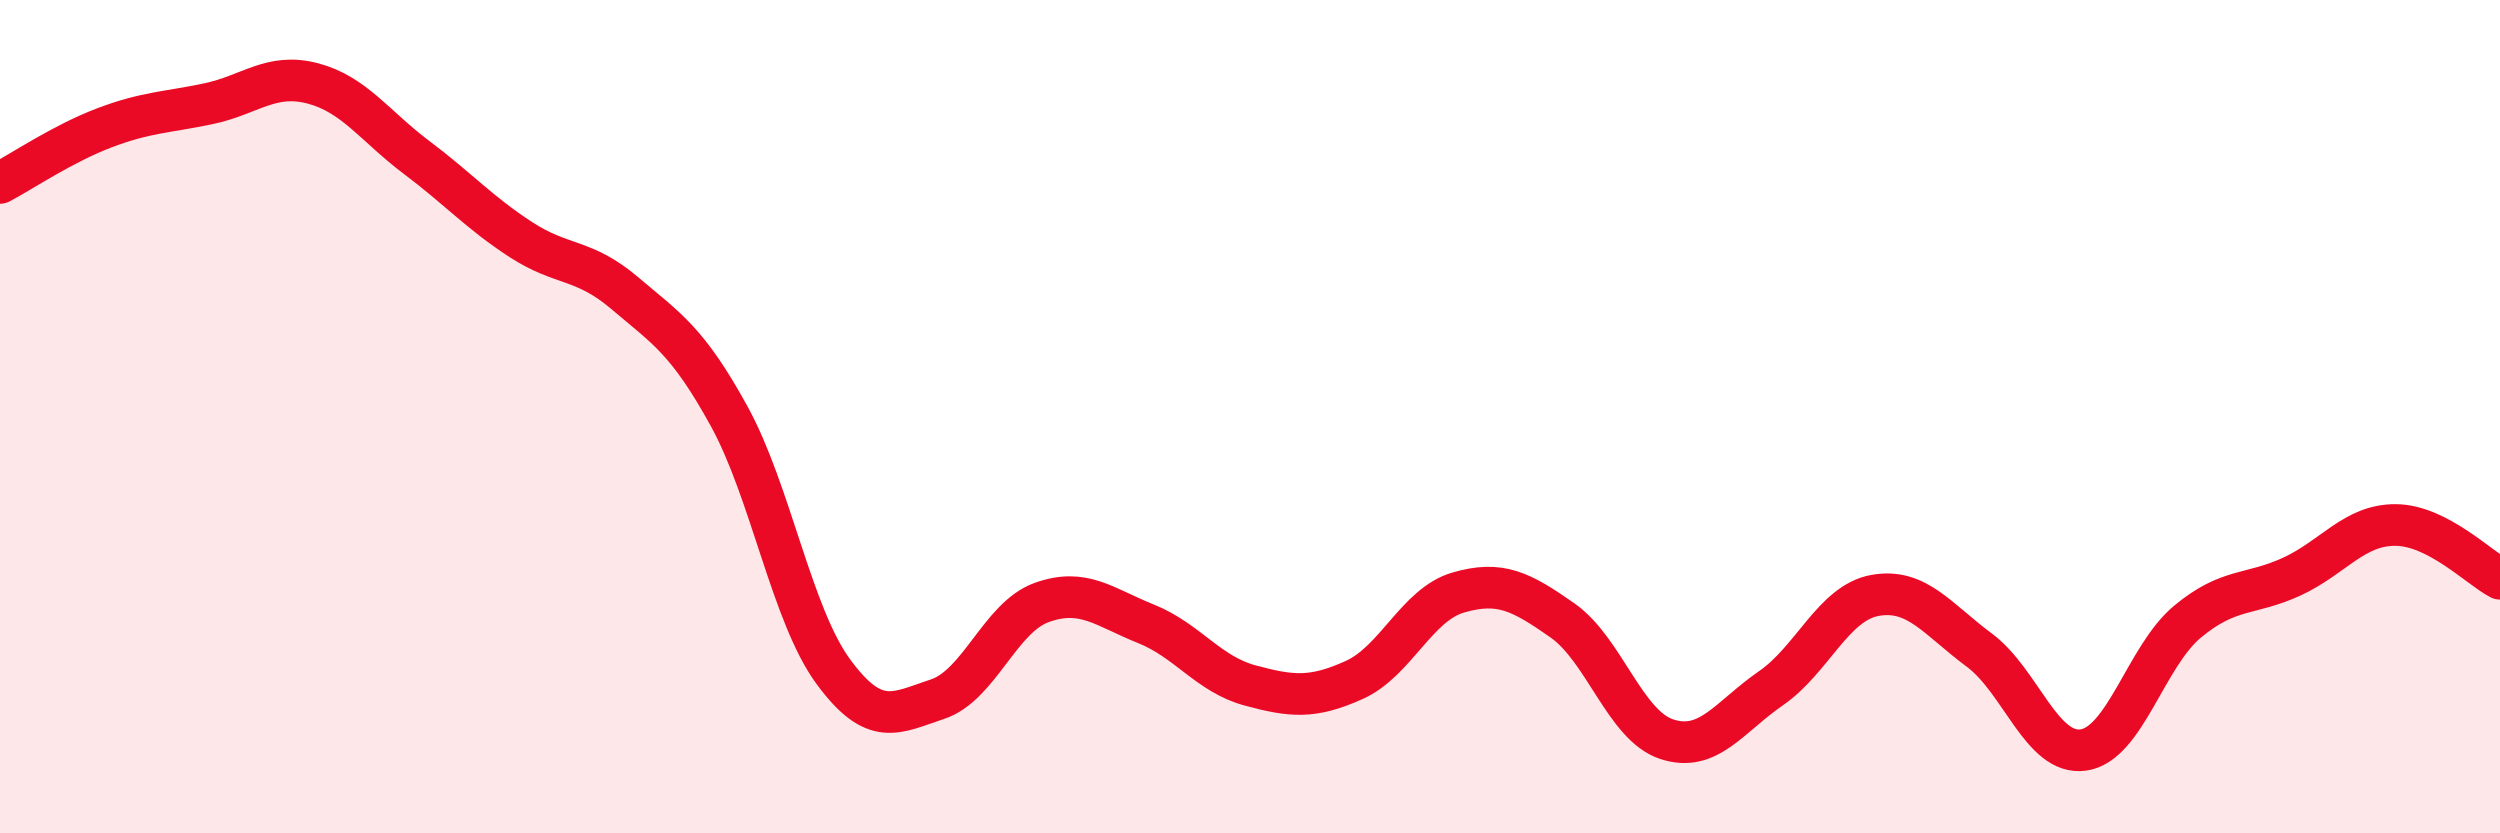 
    <svg width="60" height="20" viewBox="0 0 60 20" xmlns="http://www.w3.org/2000/svg">
      <path
        d="M 0,4.39 C 0.5,4.13 1.5,3.45 2.5,3.07 C 3.5,2.69 4,2.7 5,2.49 C 6,2.28 6.5,1.74 7.5,2 C 8.5,2.26 9,3.03 10,3.78 C 11,4.53 11.5,5.1 12.5,5.75 C 13.5,6.4 14,6.19 15,7.04 C 16,7.89 16.5,8.17 17.5,9.99 C 18.5,11.81 19,14.76 20,16.12 C 21,17.48 21.5,17.11 22.5,16.78 C 23.5,16.45 24,14.82 25,14.46 C 26,14.1 26.5,14.57 27.5,14.97 C 28.5,15.37 29,16.18 30,16.45 C 31,16.72 31.5,16.77 32.5,16.32 C 33.5,15.87 34,14.51 35,14.22 C 36,13.93 36.5,14.19 37.5,14.89 C 38.5,15.59 39,17.41 40,17.74 C 41,18.07 41.5,17.21 42.5,16.52 C 43.5,15.83 44,14.47 45,14.29 C 46,14.11 46.5,14.86 47.5,15.6 C 48.5,16.34 49,18.14 50,18 C 51,17.86 51.5,15.75 52.5,14.92 C 53.5,14.09 54,14.3 55,13.84 C 56,13.38 56.5,12.59 57.5,12.6 C 58.5,12.61 59.5,13.63 60,13.89L60 20L0 20Z"
        fill="#EB0A25"
        opacity="0.1"
        stroke-linecap="round"
        stroke-linejoin="round"
      />
      <path
        d="M 0,4.39 C 0.5,4.13 1.5,3.45 2.5,3.07 C 3.5,2.69 4,2.7 5,2.49 C 6,2.28 6.5,1.74 7.5,2 C 8.5,2.26 9,3.03 10,3.78 C 11,4.53 11.5,5.1 12.5,5.75 C 13.5,6.4 14,6.19 15,7.04 C 16,7.89 16.5,8.17 17.5,9.99 C 18.5,11.81 19,14.76 20,16.12 C 21,17.48 21.5,17.11 22.5,16.78 C 23.5,16.45 24,14.82 25,14.46 C 26,14.1 26.5,14.57 27.5,14.97 C 28.5,15.37 29,16.18 30,16.45 C 31,16.72 31.5,16.77 32.5,16.32 C 33.5,15.87 34,14.51 35,14.22 C 36,13.93 36.5,14.19 37.5,14.89 C 38.5,15.59 39,17.41 40,17.74 C 41,18.07 41.5,17.21 42.5,16.52 C 43.5,15.83 44,14.47 45,14.29 C 46,14.11 46.5,14.86 47.5,15.6 C 48.5,16.34 49,18.14 50,18 C 51,17.86 51.5,15.75 52.5,14.92 C 53.5,14.09 54,14.3 55,13.84 C 56,13.38 56.5,12.59 57.5,12.6 C 58.5,12.61 59.5,13.63 60,13.89"
        stroke="#EB0A25"
        stroke-width="1"
        fill="none"
        stroke-linecap="round"
        stroke-linejoin="round"
      />
    </svg>
  